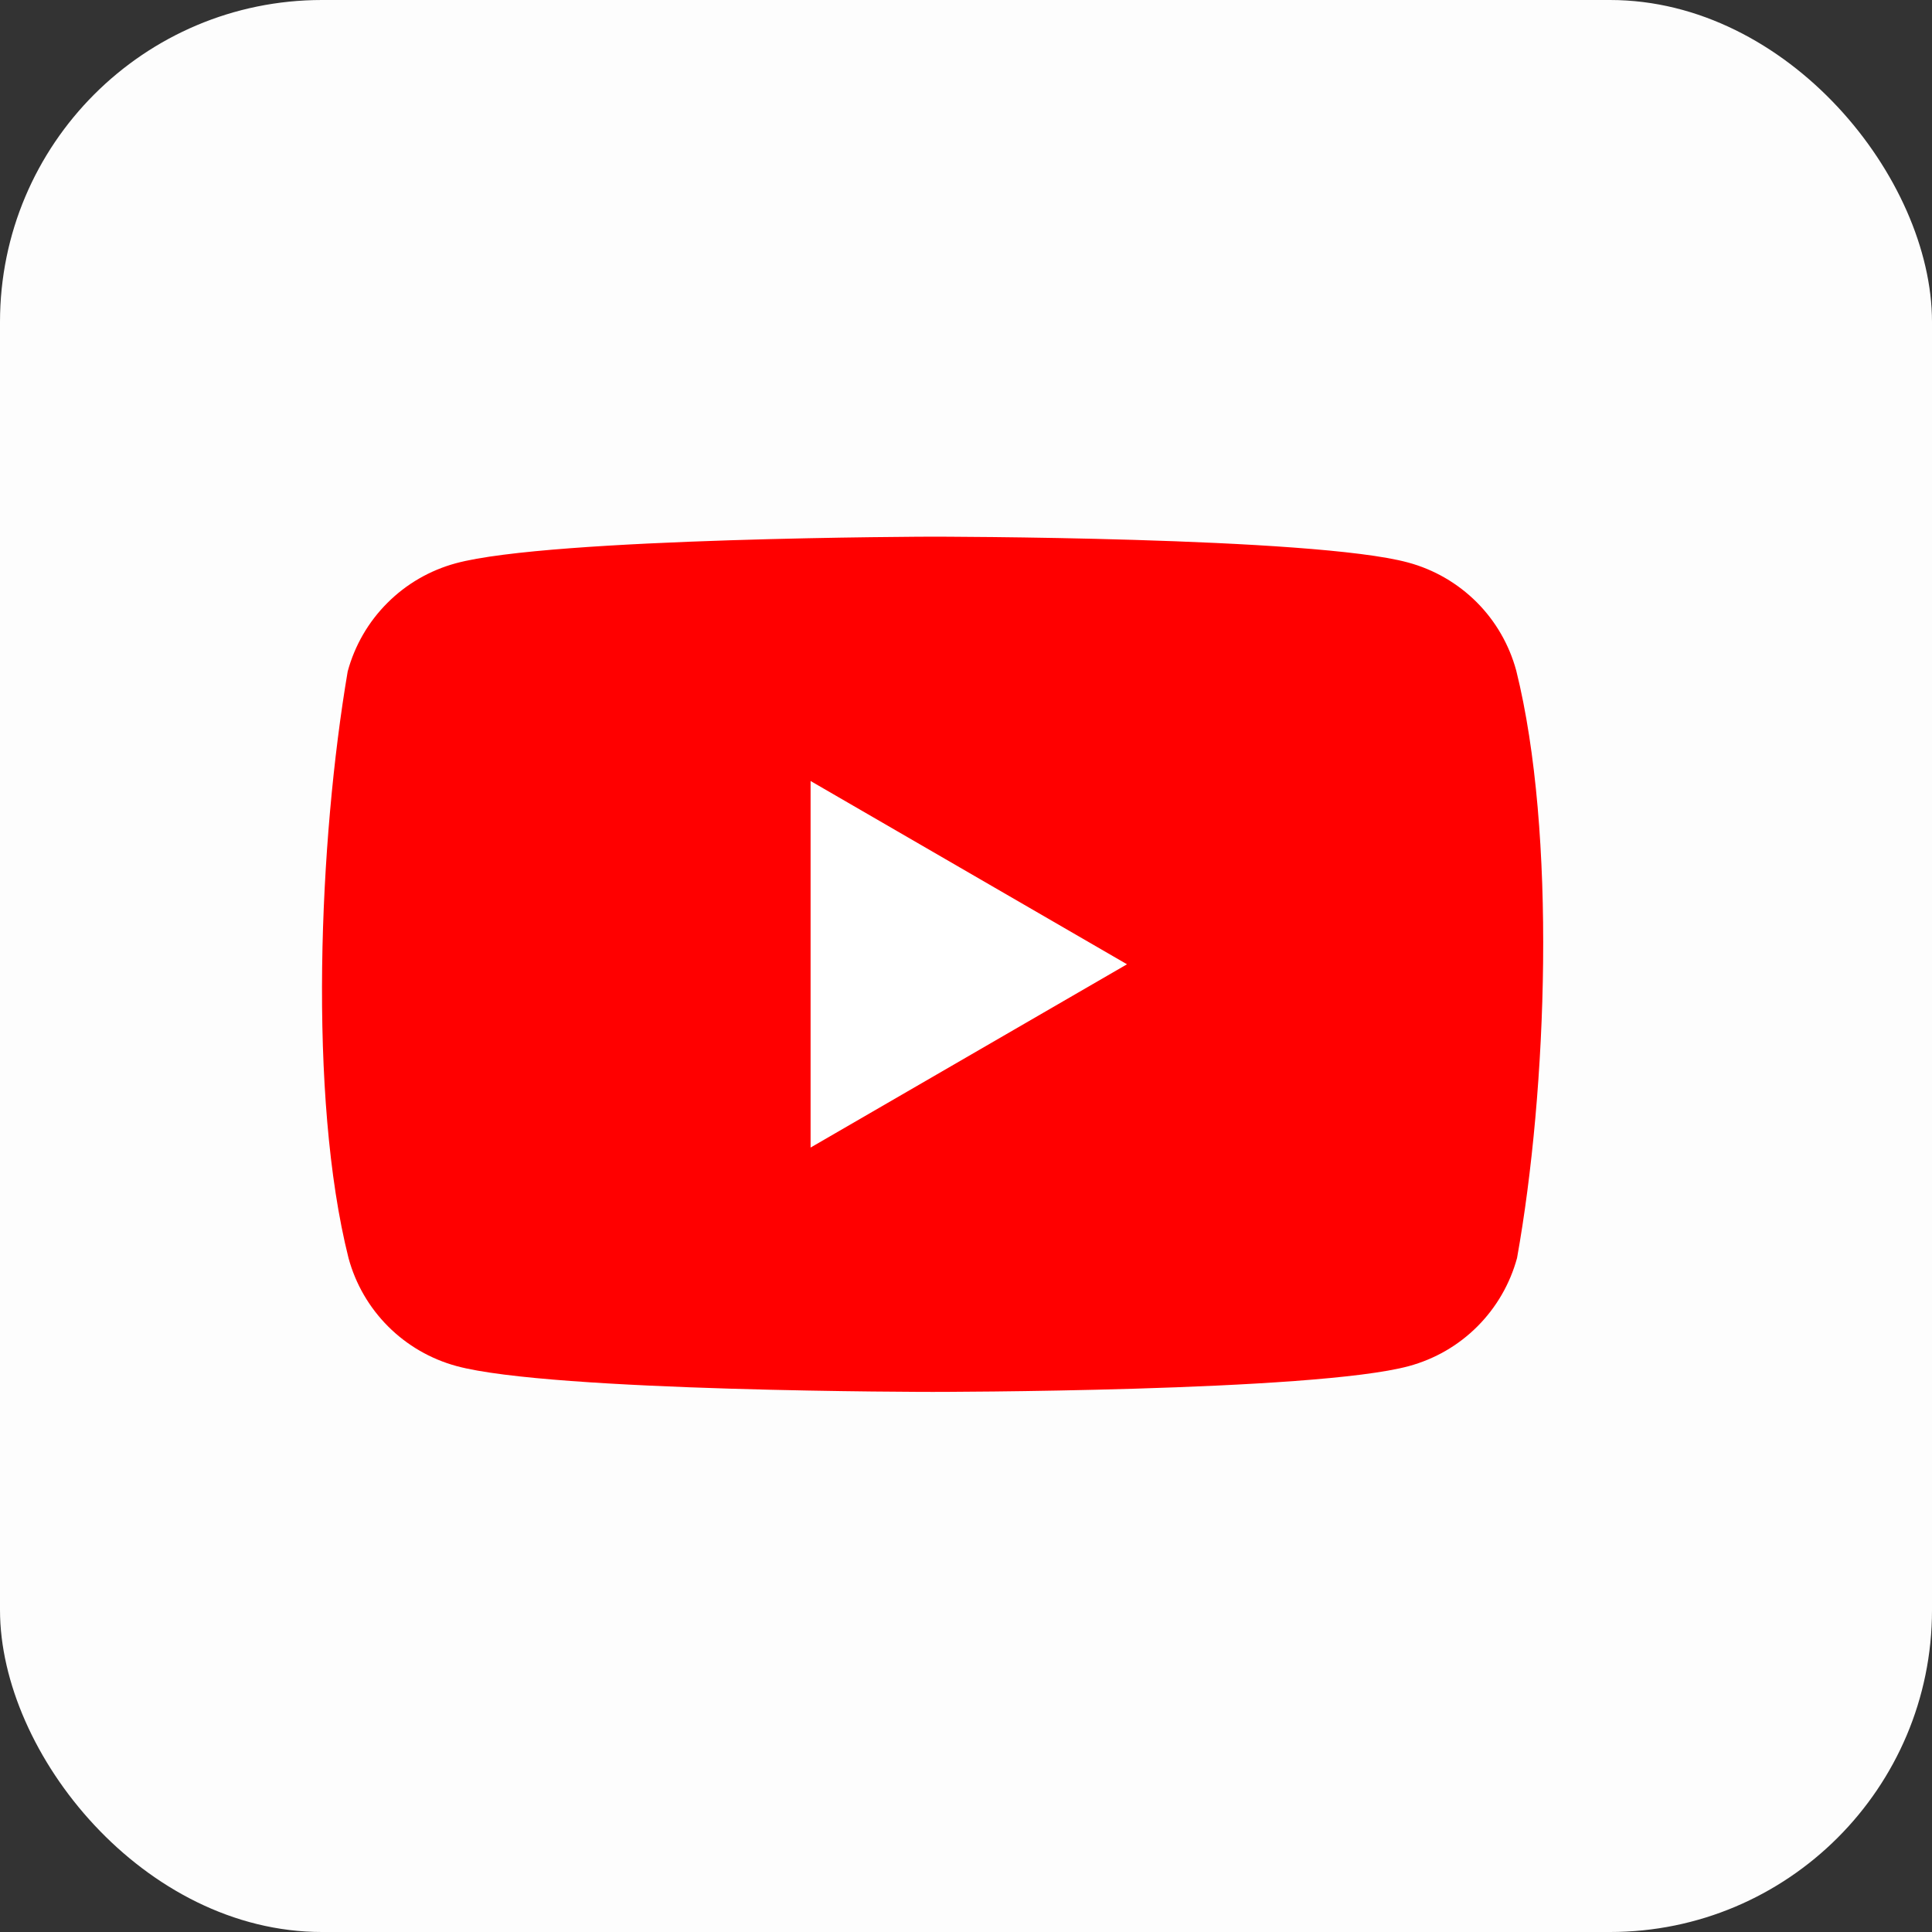 <?xml version="1.0" encoding="UTF-8"?>
<svg xmlns="http://www.w3.org/2000/svg" width="36" height="36" viewBox="0 0 36 36" fill="none">
  <rect x="0" y="0" width="36" height="36" fill="#333333" stroke="none"/>
  <rect width="36" height="36" rx="6" fill="#FDFDFD"></rect>
  <g clip-path="url(#clip0_304_44)">
    <path d="M28.253 12.496C28.122 12.013 27.868 11.573 27.515 11.22C27.161 10.867 26.721 10.612 26.239 10.482C24.473 10 17.366 10 17.366 10C17.366 10 10.259 10.015 8.493 10.496C8.011 10.627 7.571 10.881 7.218 11.235C6.864 11.588 6.61 12.028 6.479 12.51C5.945 15.648 5.738 20.429 6.494 23.441C6.624 23.923 6.879 24.363 7.232 24.716C7.586 25.07 8.025 25.324 8.508 25.455C10.274 25.936 17.381 25.936 17.381 25.936C17.381 25.936 24.488 25.936 26.254 25.455C26.736 25.324 27.176 25.07 27.529 24.716C27.882 24.363 28.137 23.923 28.268 23.441C28.831 20.299 29.005 15.521 28.253 12.496Z" fill="#FF0000"></path>
    <path d="M15.104 21.383L21 17.968L15.104 14.553V21.383Z" fill="white"></path>
  </g>
  <defs>
    <clipPath id="clip0_304_44">
      <rect width="22.756" height="16" fill="white" transform="translate(6 10)"></rect>
    </clipPath>
  </defs>
</svg>
